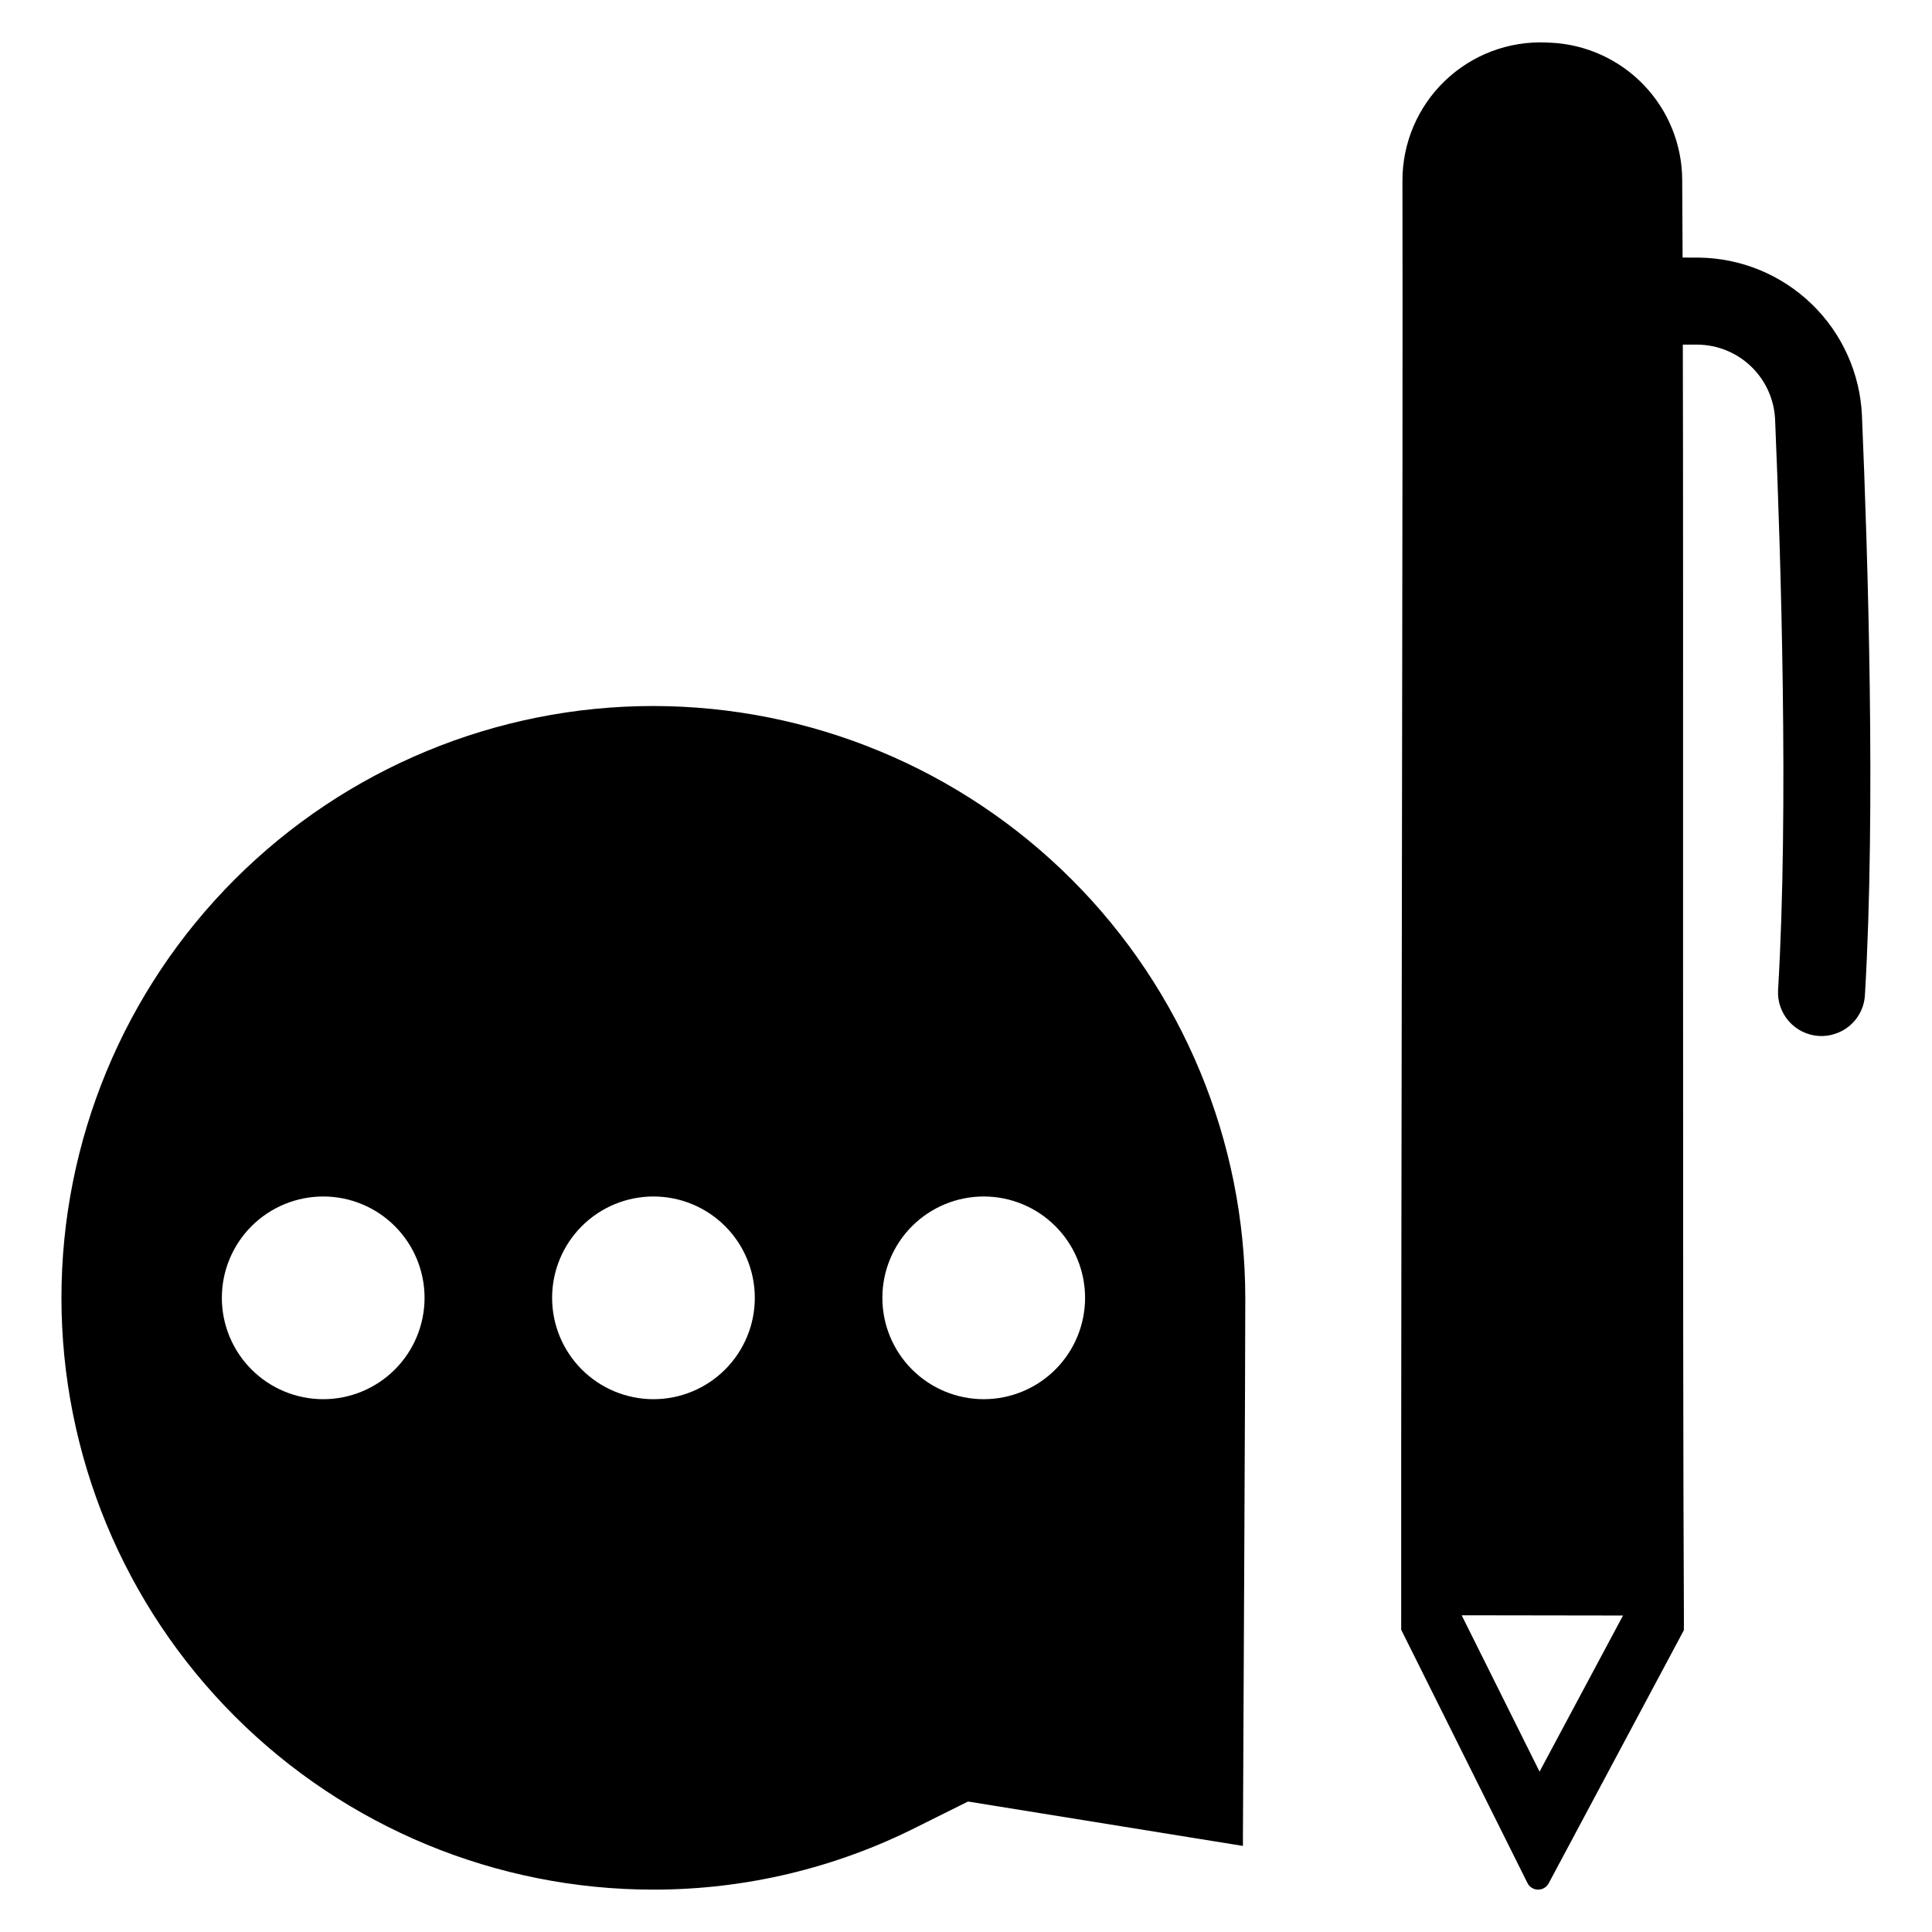 <?xml version="1.0" encoding="UTF-8"?>
<!-- Uploaded to: ICON Repo, www.svgrepo.com, Generator: ICON Repo Mixer Tools -->
<svg fill="#000000" width="800px" height="800px" version="1.1" viewBox="144 144 512 512" xmlns="http://www.w3.org/2000/svg">
 <g>
  <path d="m637.44 254.19c-0.48-11.203-5.242-21.797-13.301-29.594-8.059-7.801-18.797-12.215-30.012-12.332l-4.219-0.008c-0.035-7.062-0.07-13.984-0.109-20.633l0.004 0.004c-0.055-9.387-3.719-18.395-10.227-25.152-6.512-6.762-15.375-10.762-24.75-11.168-0.336 0.008-0.676-0.012-1.008-0.047-9.98-0.426-19.695 3.246-26.902 10.16-7.203 6.918-11.27 16.477-11.254 26.465 0.172 70.152-0.395 268.84-0.328 380.16l-0.004 3.852 33.465 67.129-0.004-0.004c0.535 1.062 1.617 1.738 2.805 1.75 1.188 0.008 2.281-0.645 2.836-1.695l35.816-67.07 0.004-3.852c-0.398-73.5-0.098-276.72-0.285-336.83l3.945 0.008v-0.004c5.312 0.062 10.398 2.156 14.215 5.856 3.816 3.699 6.07 8.719 6.297 14.027 1.504 35.902 3.652 103.26 0.785 151.12-0.184 3.059 0.859 6.062 2.894 8.355 2.035 2.289 4.894 3.676 7.953 3.856 1.461 0.09 2.926-0.109 4.312-0.59 4.469-1.461 7.586-5.516 7.856-10.211 2.914-48.918 0.766-117.19-0.785-153.55zm-85.441 359.31-20.617-41.387v-0.047l42.734 0.062z"/>
  <path d="m317.2 331.1c-41.609-0.023-81.523 16.492-110.95 45.906-29.43 29.418-45.965 69.32-45.965 110.93s16.535 81.516 45.965 110.93c29.43 29.414 69.344 45.93 110.95 45.906 24.297 0.008 48.254-5.707 69.938-16.676l13.352-6.648 0.52 0.051 72.379 11.691v-2.184c0.207-46.297 0.625-123.77 0.625-143.04-0.039-41.582-16.57-81.453-45.969-110.86-29.398-29.406-69.262-45.953-110.84-46.004zm-87.547 183.7c-7.125 0-13.957-2.828-18.992-7.867-5.039-5.035-7.867-11.867-7.867-18.992 0-7.121 2.828-13.953 7.863-18.992 5.039-5.035 11.871-7.867 18.996-7.867 7.121 0 13.953 2.828 18.992 7.867 5.035 5.035 7.867 11.867 7.867 18.992s-2.832 13.957-7.867 18.992c-5.039 5.039-11.871 7.867-18.992 7.867zm87.52 0c-7.121 0-13.953-2.828-18.992-7.867-5.035-5.035-7.867-11.867-7.867-18.992 0-7.121 2.828-13.953 7.867-18.992 5.035-5.035 11.867-7.867 18.992-7.867s13.957 2.828 18.992 7.867c5.039 5.035 7.867 11.867 7.867 18.992s-2.828 13.957-7.867 18.992c-5.035 5.039-11.867 7.867-18.992 7.867zm87.52 0h0.004c-7.125 0-13.957-2.828-18.992-7.867-5.039-5.035-7.867-11.867-7.867-18.992 0-7.121 2.828-13.953 7.863-18.992 5.039-5.035 11.871-7.867 18.996-7.867 7.121 0 13.953 2.828 18.992 7.867 5.035 5.035 7.867 11.867 7.867 18.992s-2.832 13.957-7.867 18.992c-5.039 5.039-11.871 7.867-18.992 7.867z"/>
 </g>
</svg>